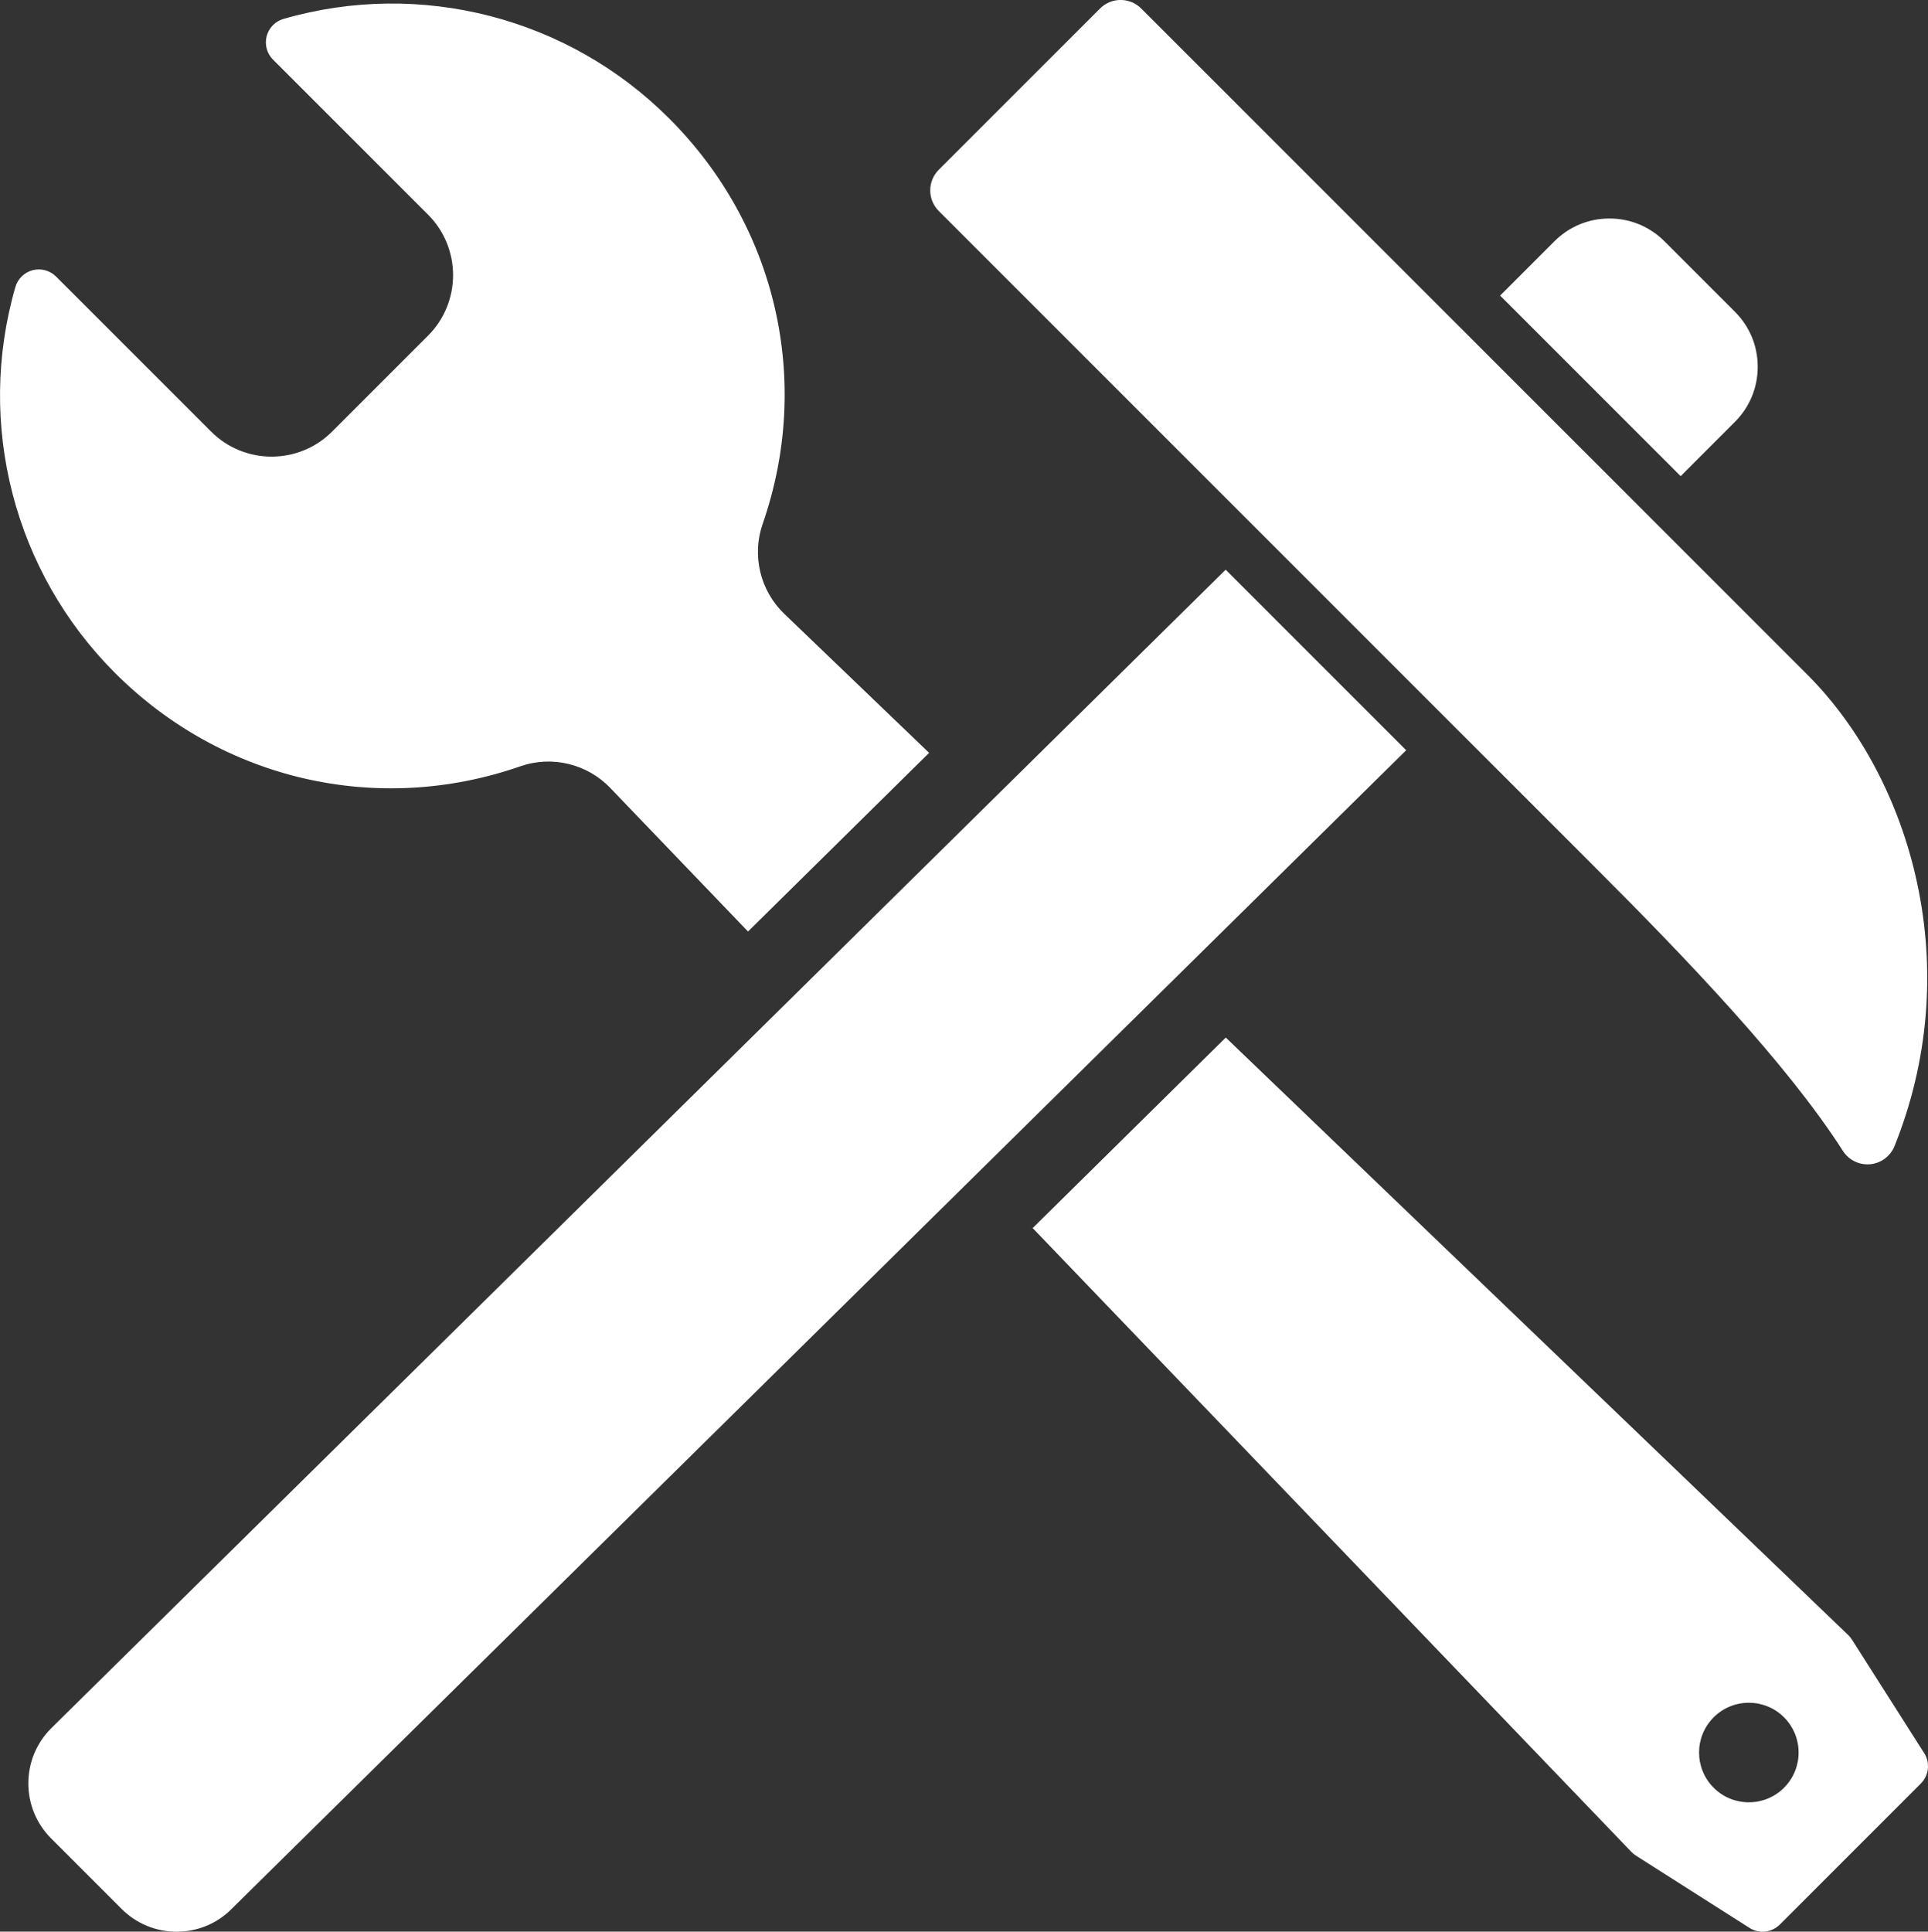 <?xml version="1.0" encoding="UTF-8"?>
<svg id="contents" xmlns="http://www.w3.org/2000/svg" version="1.1" viewBox="0 0 569.62 570.66">
  <rect x="0" y="0" width="569.62" height="570.66" fill="#333333" stroke="none"/>
  <!-- Generator: Adobe Illustrator 29.5.1, SVG Export Plug-In . SVG Version: 2.1.0 Build 141)  -->
  <defs>
    <style>
      .st0 {
        fill: #fff;
        fill-rule: evenodd;
      }
    </style>
  </defs>
  <path class="st0" d="M496.54,140.67l16.05-16.06c4.33-4.33,6.72-10.1,6.72-16.25s-2.39-11.91-6.72-16.24l-20.85-20.85c-4.33-4.33-10.1-6.72-16.24-6.72s-11.91,2.39-16.24,6.72l-16.06,16.06,53.33,53.33Z"/>
  <g>
    <g>
      <path class="st0" d="M153.74,226.38c9.3-3.24,19.71-.74,26.53,6.37l40.73,42.44,53.5-52.78-42.81-41.09c-7.1-6.82-9.6-17.23-6.37-26.53,14.68-42.18,4.11-88.08-27.6-119.78C167.91,5.17,124.24-6.1,83.77,5.58c-1.19.34-2.25.98-3.1,1.83-.9.9-1.56,2.03-1.89,3.3-.64,2.47.08,5.1,1.89,6.91l45.8,45.8c9.85,9.85,9.85,25.88,0,35.73l-28.36,28.36c-9.85,9.85-25.88,9.85-35.73,0l-45.81-45.8c-1.81-1.81-4.43-2.52-6.9-1.89-1.27.33-2.4.99-3.3,1.89-.85.85-1.49,1.91-1.83,3.1-11.68,40.47-.41,84.14,29.42,113.98,31.7,31.7,77.6,42.28,119.79,27.59Z"/>
      <path class="st0" d="M568.49,517.91l-21.35-33.55c-.31-.49-.68-.93-1.09-1.33l-183.9-176.51-57.05,56.28,176.89,184.3c.4.42.85.78,1.33,1.09l33.55,21.35c2.85,1.82,6.59,1.41,8.98-.99l41.66-41.66c2.39-2.39,2.8-6.12.99-8.98ZM527.09,528.14c-5.74,5.74-15.07,5.74-20.8,0-5.74-5.74-5.74-15.07,0-20.8,5.73-5.74,15.07-5.73,20.8,0,5.74,5.74,5.74,15.07,0,20.8Z"/>
    </g>
    <path class="st0" d="M362.11,168.31L15.09,510.61c-8.96,8.96-8.95,23.53,0,32.49l20.85,20.85c4.33,4.33,10.1,6.72,16.24,6.72s11.9-2.37,16.21-6.69L415.45,221.64l-53.33-53.33Z"/>
  </g>
  <path class="st0" d="M545.65,341.47c-.43-.43-.83-.92-1.16-1.45-16.56-25.87-46.34-56.91-73.3-83.86L277.36,62.34c-3.37-3.37-3.37-8.82,0-12.19L324.99,2.52c3.37-3.37,8.82-3.37,12.19,0l196.75,196.75c15.73,15.73,27.24,37.48,32.4,61.23,5.7,26.22,3.41,53.23-6.6,78.09-1.21,2.99-3.98,5.06-7.19,5.36-2.58.24-5.11-.7-6.9-2.49Z"/>
</svg>